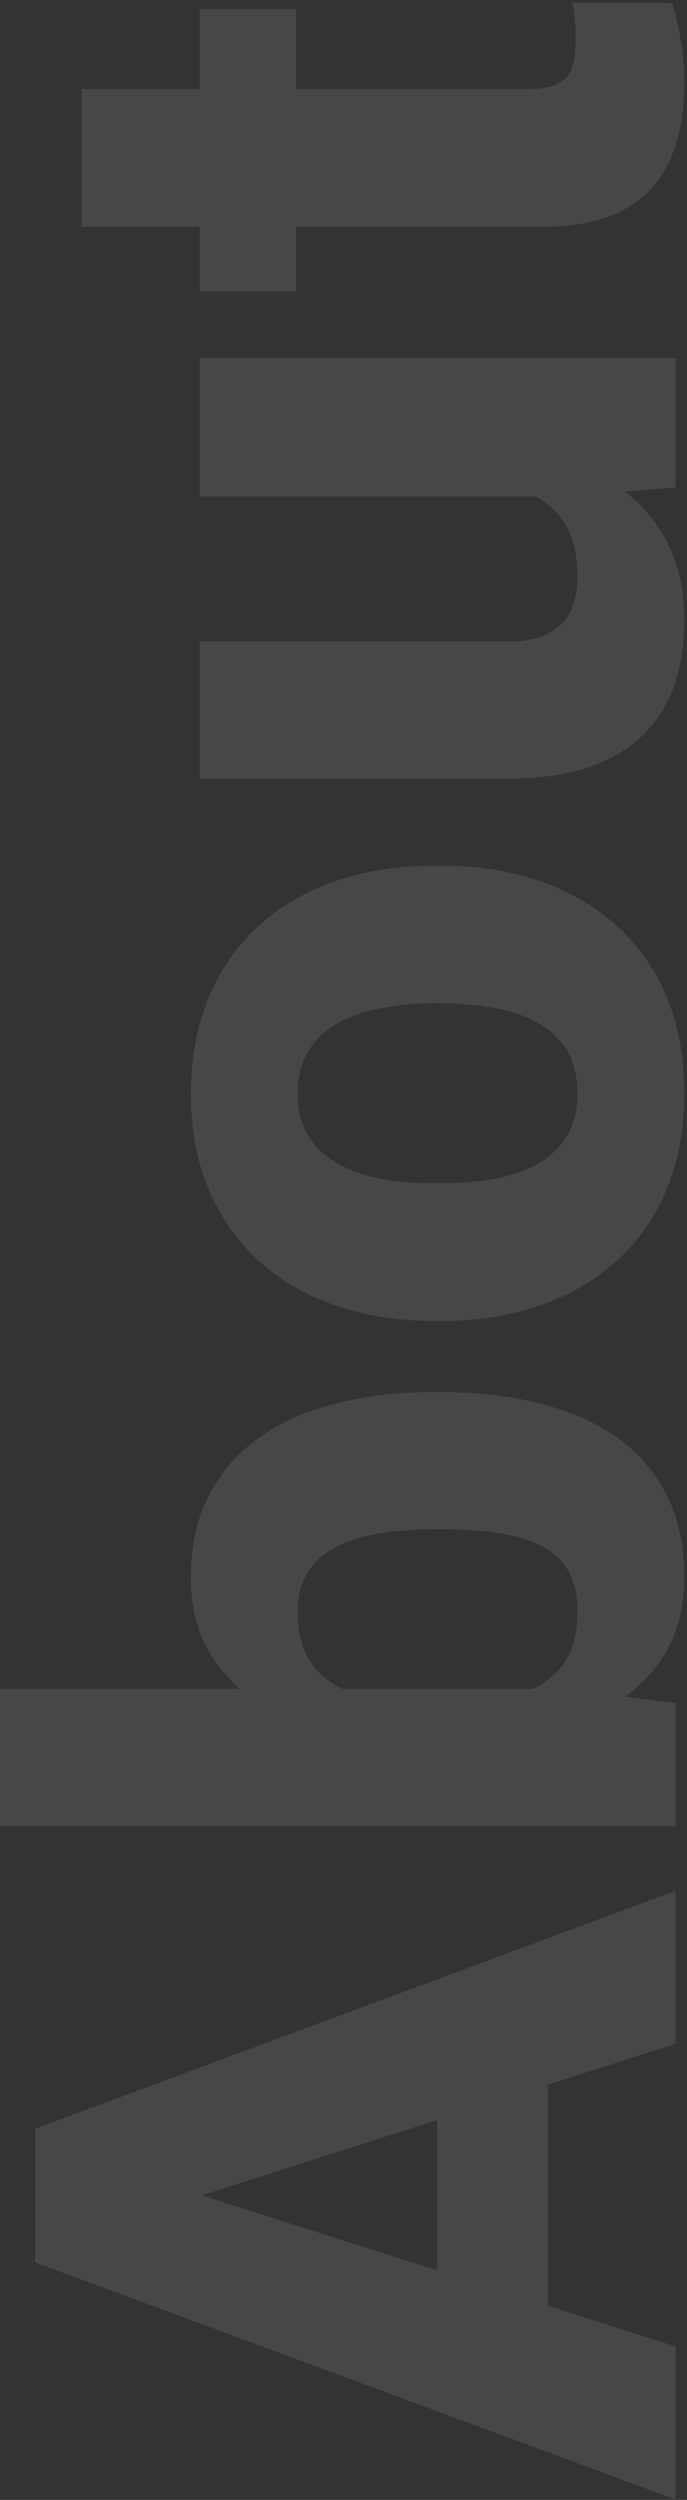 <svg width="119" height="433" viewBox="0 0 119 433" fill="none" xmlns="http://www.w3.org/2000/svg">
<rect x="0" y="0" width="119" height="433" fill="#333333" stroke="none"/>
<path d="M27.193 377.775L117 406.416L117 432.924L6.094 391.867L6.094 375.109L27.193 377.775ZM117 354.01L27.193 382.727L6.094 385.697L6.094 368.711L117 327.502L117 354.01ZM75.715 355.229L94.91 355.229L94.91 413.043L75.715 413.043L75.715 355.229ZM-5.10078e-06 316.308L-6.13961e-06 292.542L97.424 292.542L117 294.98L117 316.308L-5.10078e-06 316.308ZM74.877 241.126L76.477 241.126C82.723 241.126 88.41 241.786 93.539 243.107C98.668 244.376 103.111 246.331 106.869 248.972C110.576 251.612 113.445 254.939 115.477 258.95C117.508 262.962 118.523 267.685 118.523 273.118C118.523 278.146 117.482 282.462 115.4 286.067C113.268 289.673 110.322 292.694 106.564 295.132C102.807 297.569 98.414 299.55 93.387 301.073C88.359 302.546 82.951 303.689 77.162 304.501L74.42 304.501C68.631 303.689 63.223 302.546 58.195 301.073C53.168 299.55 48.775 297.569 45.018 295.132C41.26 292.694 38.34 289.698 36.258 286.144C34.125 282.538 33.059 278.247 33.059 273.271C33.059 267.786 34.1 263.038 36.182 259.026C38.264 254.964 41.184 251.612 44.941 248.972C48.648 246.331 53.066 244.376 58.195 243.107C63.273 241.786 68.834 241.126 74.877 241.126ZM76.477 264.892L74.877 264.892C71.728 264.892 68.758 265.12 65.965 265.577C63.172 265.984 60.709 266.72 58.576 267.786C56.393 268.802 54.691 270.249 53.473 272.128C52.203 273.956 51.568 276.317 51.568 279.212C51.568 282.056 52.051 284.468 53.016 286.448C53.98 288.429 55.352 290.028 57.129 291.247C58.855 292.466 60.963 293.355 63.451 293.913C65.939 294.472 68.707 294.776 71.754 294.827L79.828 294.827C83.891 294.776 87.445 294.243 90.492 293.228C93.539 292.212 95.9 290.562 97.576 288.276C99.201 285.991 100.014 282.919 100.014 279.06C100.014 276.114 99.455 273.728 98.338 271.9C97.17 270.021 95.545 268.599 93.463 267.634C91.381 266.618 88.893 265.907 85.998 265.501C83.103 265.095 79.93 264.892 76.477 264.892ZM76.629 228.789L75.029 228.789C68.986 228.789 63.426 227.926 58.348 226.199C53.219 224.473 48.775 221.934 45.018 218.582C41.26 215.231 38.34 211.117 36.258 206.242C34.125 201.367 33.059 195.781 33.059 189.485C33.059 183.086 34.125 177.449 36.258 172.574C38.34 167.649 41.26 163.51 45.018 160.158C48.775 156.807 53.219 154.268 58.348 152.541C63.426 150.815 68.986 149.951 75.029 149.951L76.629 149.951C82.621 149.951 88.182 150.815 93.311 152.541C98.389 154.268 102.832 156.807 106.641 160.158C110.398 163.51 113.318 167.623 115.4 172.498C117.482 177.373 118.523 182.985 118.523 189.332C118.523 195.629 117.482 201.24 115.4 206.166C113.318 211.092 110.398 215.231 106.641 218.582C102.832 221.934 98.389 224.473 93.311 226.199C88.182 227.926 82.621 228.789 76.629 228.789ZM75.029 204.947L76.629 204.947C79.879 204.947 82.926 204.694 85.769 204.186C88.613 203.627 91.102 202.739 93.234 201.52C95.367 200.301 97.043 198.701 98.262 196.721C99.43 194.69 100.014 192.227 100.014 189.332C100.014 186.438 99.43 184 98.262 182.02C97.043 180.039 95.367 178.44 93.234 177.221C91.102 176.002 88.613 175.139 85.769 174.631C82.926 174.072 79.879 173.793 76.629 173.793L75.029 173.793C71.83 173.793 68.834 174.072 66.041 174.631C63.197 175.139 60.684 176.002 58.5 177.221C56.316 178.44 54.615 180.065 53.397 182.096C52.178 184.076 51.568 186.539 51.568 189.485C51.568 192.328 52.178 194.74 53.397 196.721C54.615 198.701 56.316 200.301 58.5 201.52C60.684 202.739 63.197 203.627 66.041 204.186C68.834 204.694 71.83 204.947 75.029 204.947ZM97.119 85.97L34.582 85.97L34.582 62.052L117 62.052L117 84.447L97.119 85.97ZM80.285 83.456L80.133 76.906C85.668 76.906 90.772 77.566 95.443 78.886C100.115 80.156 104.178 82.085 107.631 84.675C111.084 87.214 113.775 90.388 115.705 94.197C117.584 97.954 118.523 102.347 118.523 107.374C118.523 111.437 117.965 115.169 116.848 118.572C115.68 121.923 113.877 124.818 111.439 127.255C108.951 129.693 105.777 131.572 101.918 132.892C98.008 134.212 93.336 134.872 87.902 134.872L34.582 134.872L34.582 111.107L88.055 111.107C90.188 111.107 92.016 110.853 93.539 110.345C95.012 109.786 96.231 109.05 97.195 108.136C98.16 107.171 98.871 106.003 99.328 104.632C99.785 103.21 100.014 101.661 100.014 99.986C100.014 95.771 99.15 92.47 97.424 90.083C95.647 87.646 93.285 85.945 90.34 84.98C87.344 83.964 83.992 83.456 80.285 83.456ZM34.582 1.575L51.264 1.575L51.264 50.477L34.582 50.477L34.582 1.575ZM14.168 39.28L14.168 15.438L91.178 15.438C93.463 15.438 95.215 15.159 96.434 14.6C97.652 14.041 98.516 13.127 99.023 11.858C99.481 10.588 99.709 8.963 99.709 6.983C99.709 5.561 99.658 4.342 99.557 3.327C99.455 2.311 99.328 1.372 99.176 0.508L116.391 0.508C117.051 2.54 117.559 4.698 117.914 6.983C118.32 9.268 118.523 11.756 118.523 14.448C118.523 19.577 117.686 24.02 116.01 27.778C114.334 31.485 111.693 34.329 108.088 36.309C104.432 38.289 99.684 39.28 93.844 39.28L14.168 39.28Z" fill="white" fill-opacity="0.1"/>
</svg>
